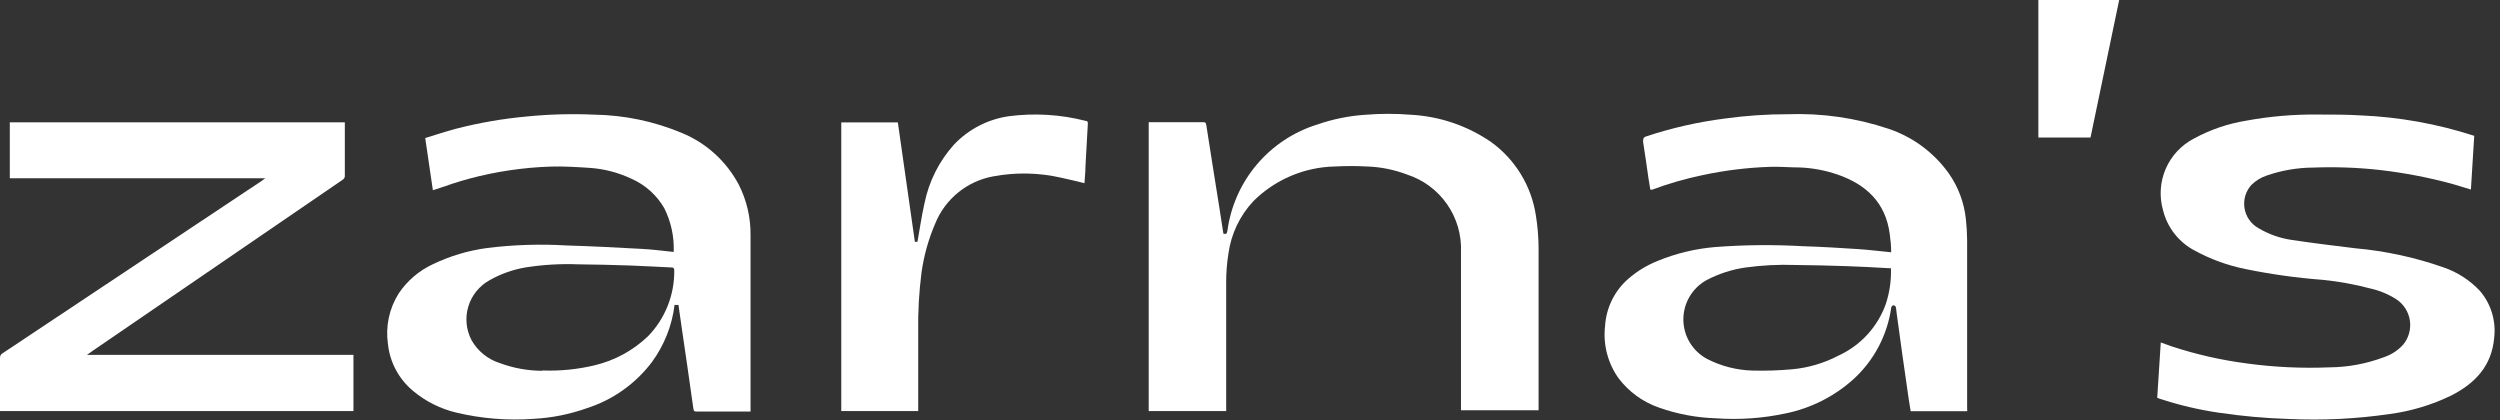 <svg width="232" height="39" viewBox="0 0 232 39" fill="none" xmlns="http://www.w3.org/2000/svg">
<rect x="0" y="0" width="232" height="39" fill="#333333" stroke="none"/>
<g clip-path="url(#clip0_30_5)">
<path d="M62.52 23.38C62.575 21.978 62.276 20.585 61.65 19.33C60.949 18.107 59.872 17.143 58.58 16.58C57.373 16.011 56.071 15.672 54.74 15.58C53.52 15.5 52.3 15.42 51.08 15.46C48.56 15.545 46.057 15.914 43.62 16.56C42.56 16.84 41.52 17.2 40.47 17.56L40.17 17.65L39.46 12.81C40.41 12.52 41.33 12.21 42.27 11.96C44.442 11.397 46.656 11.013 48.89 10.81C50.967 10.603 53.055 10.546 55.14 10.64C57.937 10.681 60.7 11.258 63.28 12.34C65.539 13.271 67.403 14.962 68.55 17.12C69.291 18.574 69.669 20.187 69.65 21.82C69.65 27.19 69.65 32.57 69.65 37.95C69.65 38.02 69.65 38.09 69.65 38.19H69.37H64.69C64.46 38.19 64.38 38.19 64.34 37.89C63.99 35.34 63.61 32.8 63.24 30.25C63.15 29.6 63.06 28.96 62.96 28.3H62.6C62.363 30.221 61.637 32.05 60.49 33.61C58.975 35.612 56.88 37.1 54.49 37.87C52.881 38.445 51.197 38.782 49.49 38.87C47.094 39.043 44.686 38.847 42.35 38.29C40.88 37.942 39.511 37.257 38.35 36.29C37.021 35.196 36.176 33.622 36 31.91C35.766 30.28 36.121 28.621 37 27.23C37.79 26.055 38.886 25.118 40.17 24.52C41.748 23.762 43.435 23.255 45.17 23.02C47.637 22.71 50.128 22.63 52.61 22.78C54.94 22.85 57.28 22.97 59.61 23.1C60.57 23.15 61.52 23.28 62.52 23.38ZM50.34 34.38C51.954 34.44 53.569 34.282 55.14 33.91C57.019 33.47 58.746 32.534 60.14 31.2C61.729 29.562 62.603 27.361 62.57 25.08C62.57 24.88 62.5 24.83 62.32 24.82C61.05 24.77 59.78 24.68 58.51 24.64C56.89 24.58 55.27 24.55 53.65 24.53C52.011 24.466 50.37 24.563 48.75 24.82C47.587 25.019 46.467 25.418 45.44 26C44.486 26.523 43.775 27.399 43.461 28.441C43.146 29.483 43.254 30.607 43.76 31.57C44.337 32.59 45.281 33.351 46.4 33.7C47.661 34.167 48.995 34.407 50.34 34.41V34.38Z" fill="white"/>
<path d="M182.56 38.16H177.31C177.25 37.77 177.18 37.37 177.12 36.98L176.52 32.78L176 29C175.992 28.832 175.969 28.664 175.93 28.5C175.93 28.42 175.78 28.32 175.71 28.33C175.663 28.341 175.619 28.364 175.584 28.398C175.549 28.431 175.523 28.473 175.51 28.52C175.156 31.086 173.914 33.446 172 35.19C170.229 36.785 168.064 37.879 165.73 38.36C163.609 38.817 161.434 38.972 159.27 38.82C157.452 38.765 155.654 38.428 153.94 37.82C152.453 37.301 151.152 36.355 150.2 35.1C149.199 33.693 148.754 31.966 148.95 30.25C149.002 29.411 149.221 28.591 149.593 27.837C149.966 27.083 150.485 26.411 151.12 25.86C151.934 25.157 152.86 24.596 153.86 24.2C155.539 23.514 157.313 23.086 159.12 22.93C161.852 22.718 164.595 22.692 167.33 22.85C169.06 22.9 170.78 23.01 172.5 23.12C173.5 23.19 174.44 23.31 175.5 23.41C175.5 22.85 175.45 22.29 175.37 21.73C174.99 18.8 173.18 17.11 170.5 16.19C169.374 15.805 168.199 15.586 167.01 15.54C166.13 15.54 165.24 15.46 164.36 15.48C162.207 15.544 160.065 15.806 157.96 16.26C156.382 16.591 154.831 17.039 153.32 17.6H153.15L152.97 16.49C152.81 15.38 152.66 14.27 152.48 13.17C152.48 12.9 152.48 12.76 152.76 12.66C155.137 11.872 157.586 11.316 160.07 11C162.008 10.732 163.963 10.598 165.92 10.6C169.086 10.486 172.246 10.943 175.25 11.95C177.514 12.707 179.478 14.164 180.86 16.11C181.728 17.352 182.268 18.794 182.43 20.3C182.505 20.964 182.545 21.632 182.55 22.3C182.55 27.46 182.55 32.623 182.55 37.79L182.56 38.16ZM175.48 24.89H175.31C174.02 24.82 172.73 24.74 171.44 24.7C169.82 24.64 168.19 24.61 166.57 24.59C165.05 24.537 163.527 24.614 162.02 24.82C160.741 24.997 159.502 25.396 158.36 26C157.705 26.363 157.161 26.896 156.783 27.542C156.406 28.188 156.21 28.925 156.216 29.673C156.223 30.421 156.431 31.154 156.818 31.794C157.206 32.435 157.759 32.958 158.42 33.31C159.731 33.983 161.177 34.352 162.65 34.39C163.868 34.42 165.087 34.38 166.3 34.27C167.806 34.134 169.271 33.702 170.61 33C171.623 32.536 172.534 31.874 173.288 31.054C174.042 30.233 174.624 29.269 175 28.22C175.355 27.147 175.518 26.02 175.48 24.89Z" fill="white"/>
<path d="M32.8 32.93V38.15H-5.2104e-06C-5.2104e-06 38.05 -5.2104e-06 37.96 -5.2104e-06 37.86C-5.2104e-06 36.32 -5.2104e-06 34.77 -5.2104e-06 33.22C-0.006 33.134 0.013 33.048 0.053 32.972C0.094 32.896 0.155 32.833 0.23 32.79L24.28 16.79L24.62 16.54H0.91V11.35H32C32.005 11.44 32.005 11.53 32 11.62V16.26C32.012 16.342 31.999 16.426 31.963 16.5C31.928 16.575 31.871 16.638 31.8 16.68L8.68 32.5L8.07 32.93H32.8Z" fill="white"/>
<path d="M106.6 11.34H111.6C111.82 11.34 111.91 11.34 111.95 11.64C112.35 14.24 112.77 16.83 113.18 19.42C113.3 20.18 113.41 20.93 113.53 21.68C113.78 21.76 113.86 21.68 113.9 21.44C114.202 19.165 115.15 17.024 116.631 15.271C118.113 13.518 120.067 12.227 122.26 11.55C123.699 11.051 125.2 10.748 126.72 10.65C128.124 10.535 129.536 10.535 130.94 10.65C133.598 10.793 136.165 11.665 138.36 13.17C139.476 13.973 140.419 14.991 141.135 16.164C141.852 17.337 142.326 18.641 142.53 20C142.691 20.992 142.775 21.995 142.78 23C142.78 27.89 142.78 32.77 142.78 37.65V38.07H135.58V23.38C135.644 21.802 135.19 20.246 134.287 18.95C133.385 17.653 132.083 16.688 130.58 16.2C129.393 15.746 128.14 15.493 126.87 15.45C125.871 15.396 124.869 15.396 123.87 15.45C121.025 15.512 118.313 16.669 116.3 18.68C115.053 20.018 114.25 21.709 114 23.52C113.86 24.39 113.79 25.269 113.79 26.15C113.79 30.01 113.79 33.88 113.79 37.74V38.15H106.6V11.34Z" fill="white"/>
<path d="M229.61 12.59L229.3 17.59C228.69 17.41 228.12 17.22 227.55 17.06C225.365 16.469 223.139 16.041 220.89 15.78C218.839 15.549 216.773 15.472 214.71 15.55C213.215 15.555 211.732 15.808 210.32 16.3C209.794 16.482 209.316 16.779 208.92 17.17C208.66 17.46 208.469 17.804 208.36 18.178C208.251 18.551 208.228 18.945 208.291 19.328C208.355 19.712 208.503 20.077 208.726 20.396C208.949 20.715 209.241 20.979 209.58 21.17C210.537 21.74 211.597 22.114 212.7 22.27C214.7 22.57 216.61 22.8 218.57 23.04C221.36 23.289 224.107 23.883 226.75 24.81C228.043 25.251 229.207 26.003 230.14 27C230.647 27.594 231.026 28.286 231.253 29.032C231.48 29.779 231.551 30.565 231.46 31.34C231.24 33.95 229.69 35.58 227.46 36.71C225.667 37.581 223.746 38.158 221.77 38.42C218.665 38.873 215.524 39.028 212.39 38.88C210.224 38.812 208.064 38.619 205.92 38.3C204.049 38.027 202.206 37.592 200.41 37L200.19 36.91C200.3 35.21 200.41 33.52 200.52 31.78C200.88 31.91 201.22 32.03 201.52 32.14C203.798 32.889 206.142 33.422 208.52 33.73C211.051 34.075 213.608 34.195 216.16 34.09C217.889 34.078 219.602 33.76 221.22 33.15C221.902 32.925 222.515 32.529 223 32C223.259 31.692 223.449 31.332 223.559 30.945C223.669 30.558 223.696 30.152 223.639 29.754C223.581 29.355 223.44 28.974 223.225 28.634C223.01 28.294 222.725 28.003 222.39 27.78C221.658 27.309 220.849 26.971 220 26.78C218.541 26.39 217.053 26.119 215.55 25.97C213.145 25.788 210.753 25.454 208.39 24.97C206.743 24.64 205.155 24.063 203.68 23.26C202.95 22.88 202.31 22.349 201.802 21.703C201.293 21.056 200.928 20.309 200.73 19.51C200.366 18.238 200.454 16.879 200.979 15.665C201.504 14.451 202.434 13.456 203.61 12.85C205.116 12.033 206.749 11.475 208.44 11.2C210.633 10.796 212.86 10.605 215.09 10.63C216.42 10.63 217.75 10.63 219.09 10.71C222.649 10.86 226.171 11.492 229.56 12.59H229.61Z" fill="white"/>
<path d="M85.21 38.15H78.07V11.36H83.32C83.84 15.04 84.367 18.733 84.9 22.44H85.14C85.36 21.24 85.52 20.05 85.79 18.88C86.196 16.852 87.138 14.97 88.52 13.43C89.881 11.987 91.695 11.052 93.66 10.78C96.033 10.476 98.442 10.625 100.76 11.22C100.94 11.22 100.96 11.35 100.95 11.51C100.88 12.82 100.81 14.13 100.73 15.45C100.73 15.96 100.67 16.45 100.64 17C99.9 16.82 99.19 16.64 98.47 16.49C96.394 16.016 94.243 15.975 92.15 16.37C90.962 16.59 89.848 17.106 88.911 17.869C87.974 18.633 87.245 19.62 86.79 20.74C86.169 22.184 85.742 23.704 85.52 25.26C85.282 27.114 85.178 28.982 85.21 30.85V38.15Z" fill="white"/>
<path d="M196.66 0L194 12.76H189.16V0H196.66Z" fill="white"/>
</g>
<defs>
<clipPath id="clip0_30_5">
<rect width="231.48" height="38.92" fill="white"/>
</clipPath>
</defs>
</svg>

